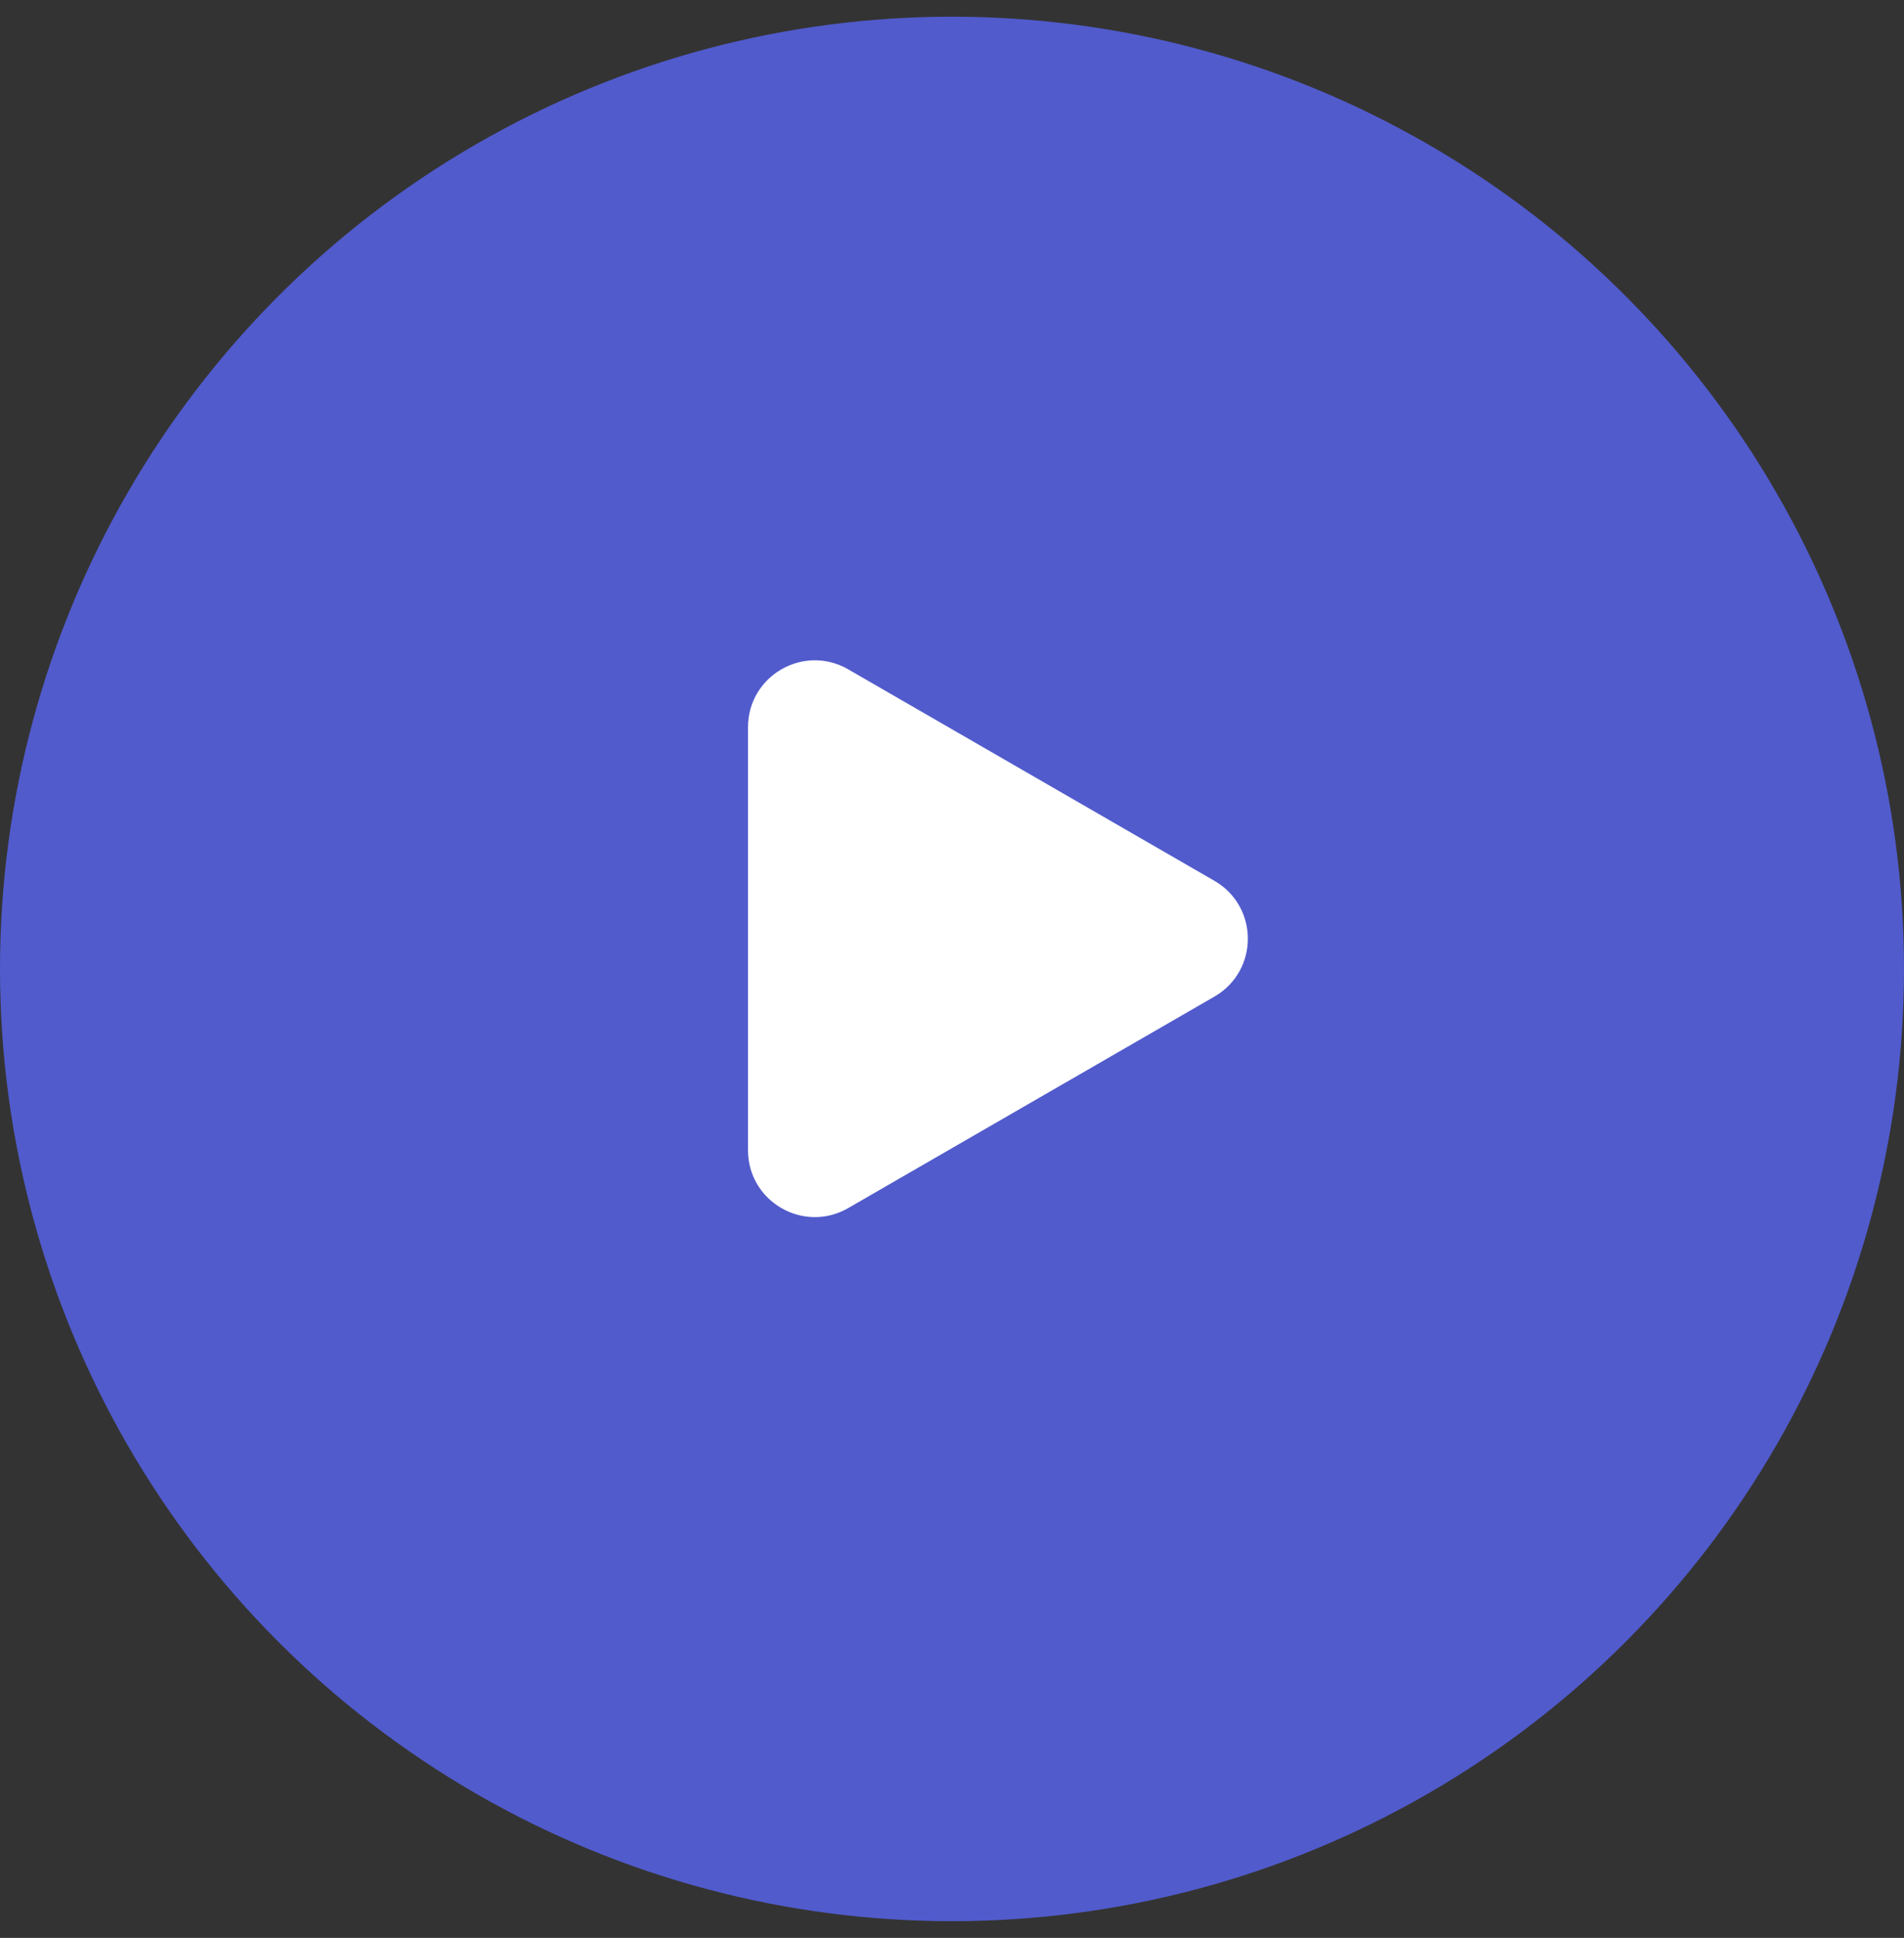 <?xml version="1.0" encoding="UTF-8"?> <svg xmlns="http://www.w3.org/2000/svg" width="57" height="58" viewBox="0 0 57 58" fill="none"><rect x="0" y="0" width="57" height="58" fill="#333333" stroke="none"/> <circle cx="28.5" cy="29" r="28.5" fill="#515BCC"></circle> <path d="M36.357 26.363C37.69 27.133 37.69 29.057 36.357 29.827L25.393 36.157C24.059 36.927 22.393 35.965 22.393 34.425L22.393 21.765C22.393 20.225 24.059 19.263 25.393 20.033L36.357 26.363Z" fill="white"></path> </svg> 